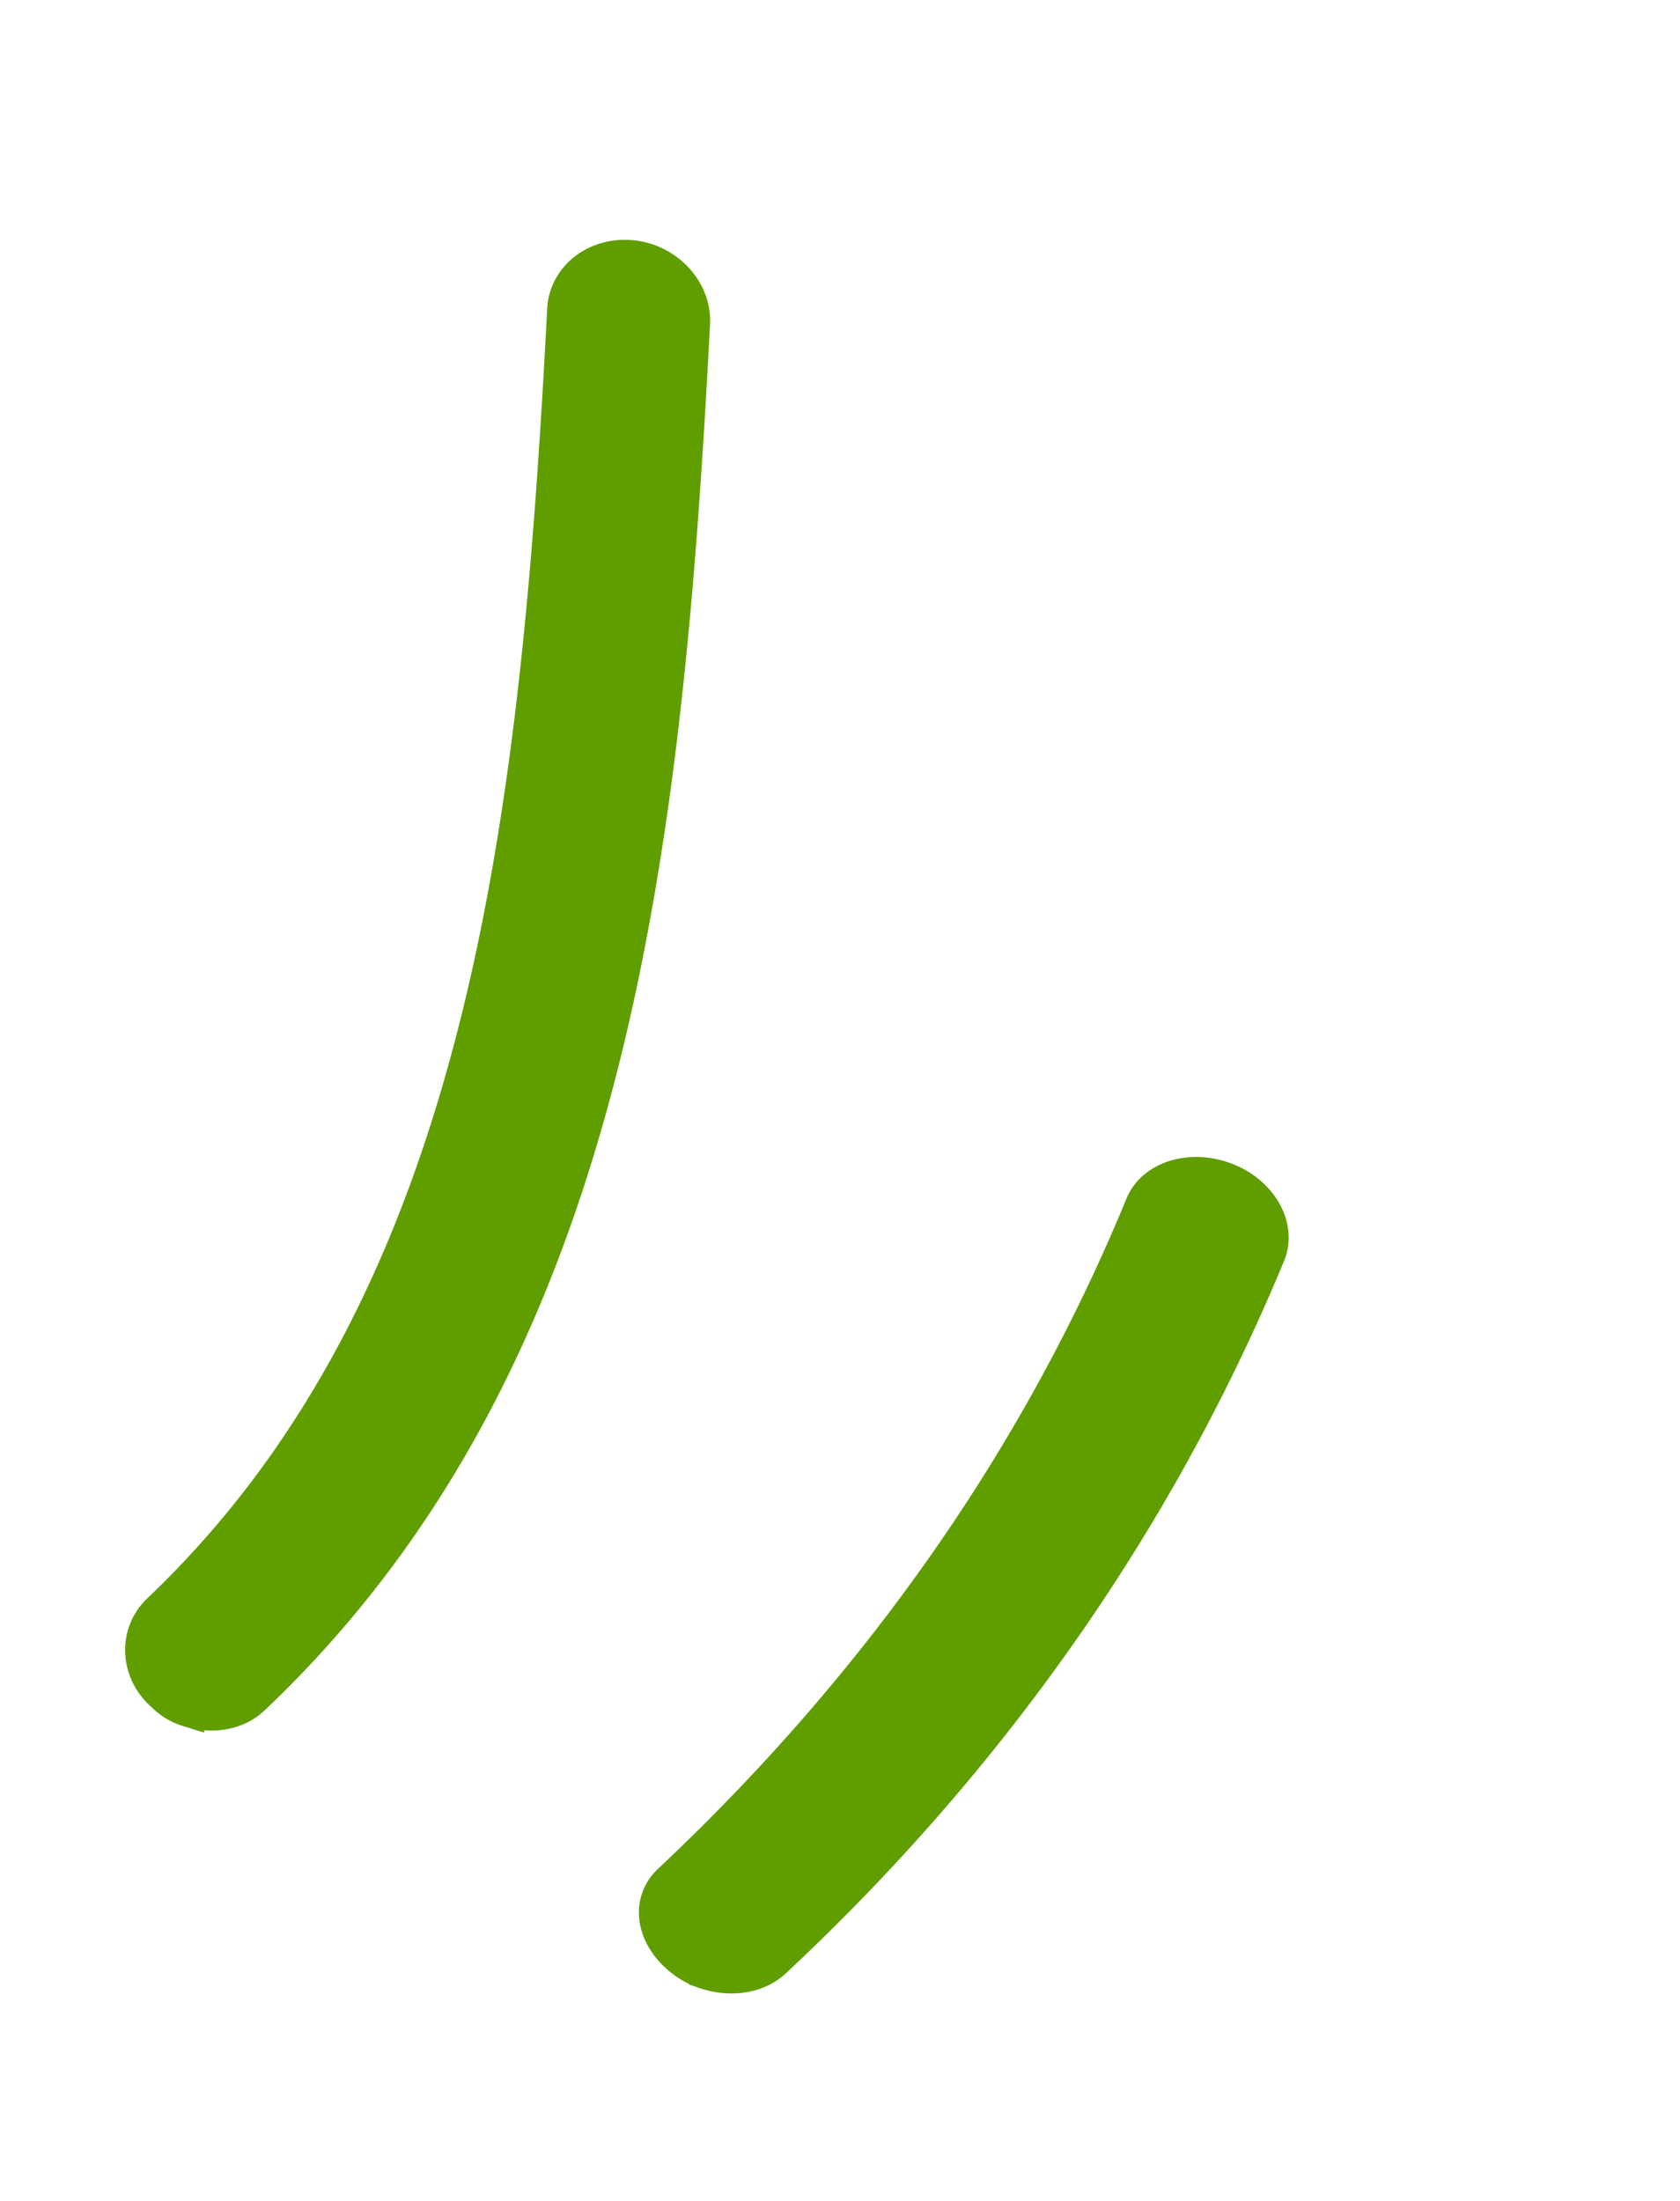 <svg width="42" height="55" viewBox="0 0 42 55" fill="none" xmlns="http://www.w3.org/2000/svg">
    <g clip-path="url(#clip0_103_106)" fill="#609E00" stroke="#609E00" stroke-width=".83" stroke-miterlimit="10">
        <path d="M4.689 42.735a1.476 1.476 0 01-.613-.373c-.68-.587-.699-1.55-.114-2.112 8.18-7.775 9.47-19.826 10.132-32.51.036-.817.808-1.41 1.697-1.324.889.086 1.582.837 1.546 1.654-.692 13.28-2.065 25.875-10.984 34.35-.43.425-1.097.512-1.696.304l.032.01zm12.923 6.55a1.828 1.828 0 01-.587-.321c-.72-.575-.858-1.448-.269-1.98 5.194-4.887 9.184-10.545 11.785-16.863.28-.699 1.227-.989 2.104-.654.877.334 1.357 1.178 1.077 1.877-2.743 6.623-6.909 12.574-12.358 17.666-.437.408-1.128.492-1.752.276z"/>
    </g>
    <defs>
        <clipPath id="clip0_103_106">
            <path fill="#fff" transform="rotate(19.164 7.878 46.669)" d="M0 0h27.436v48H0z"/>
        </clipPath>
    </defs>
</svg>